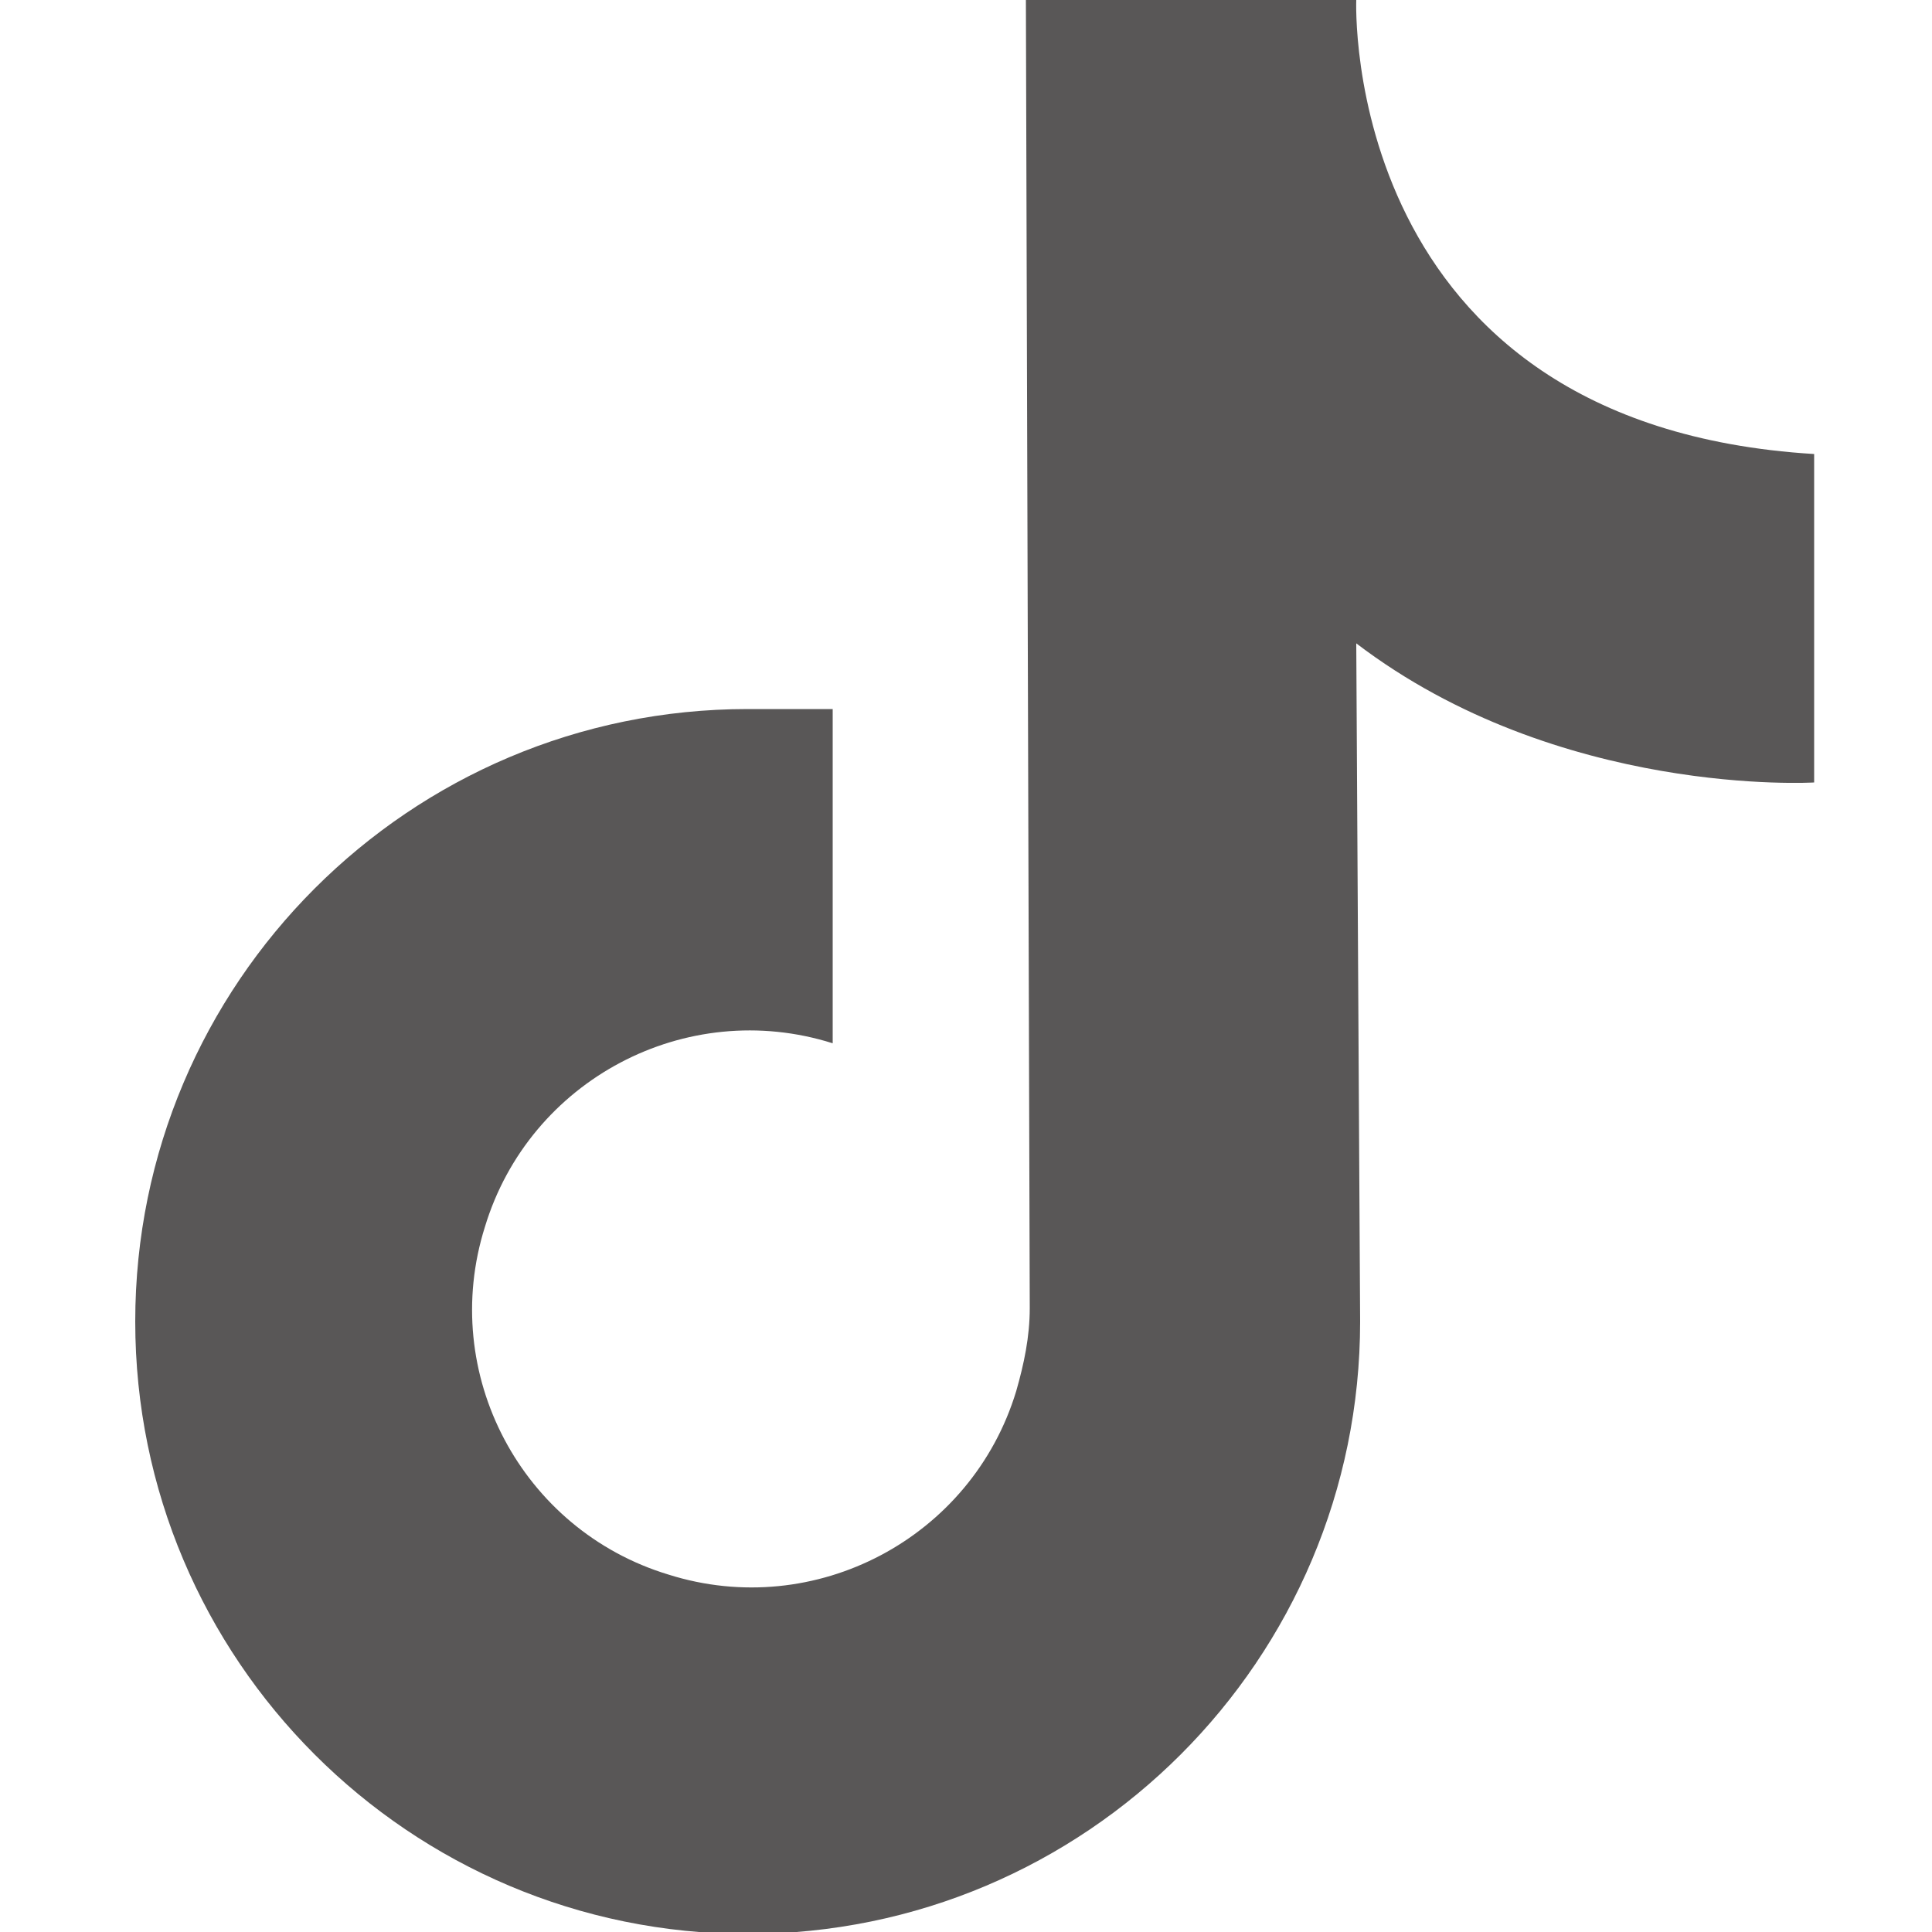 <?xml version="1.0" encoding="utf-8"?>
<!-- Generator: Adobe Illustrator 25.3.1, SVG Export Plug-In . SVG Version: 6.00 Build 0)  -->
<svg version="1.1" id="レイヤー_1" xmlns="http://www.w3.org/2000/svg" xmlns:xlink="http://www.w3.org/1999/xlink" x="0px"
	 y="0px" viewBox="0 0 100 100" style="enable-background:new 0 0 100 100;" xml:space="preserve">
<style type="text/css">
	.st0{fill:none;}
	.st1{fill:#595757;}
</style>
<g transform="translate(-996 -334)">
	<rect x="996" y="334" class="st0" width="100" height="100"/>
	<path class="st1" d="M1049.1,334h17.1c0,0-0.9,22,23.7,23.5v17c0,0-13.2,0.8-23.7-7.2l0.2,35.1c0,17.5-14.2,31.7-31.7,31.7
		c-17.5,0-31.7-14.2-31.7-31.7c0-17.5,14.2-31.7,31.7-31.7h4.4V388c-7.6-2.4-15.7,1.9-18,9.5c-2.4,7.6,1.9,15.7,9.5,18
		c7.6,2.4,15.7-1.9,18-9.5c0.4-1.4,0.7-2.8,0.7-4.3L1049.1,334z"/>
</g>
</svg>
